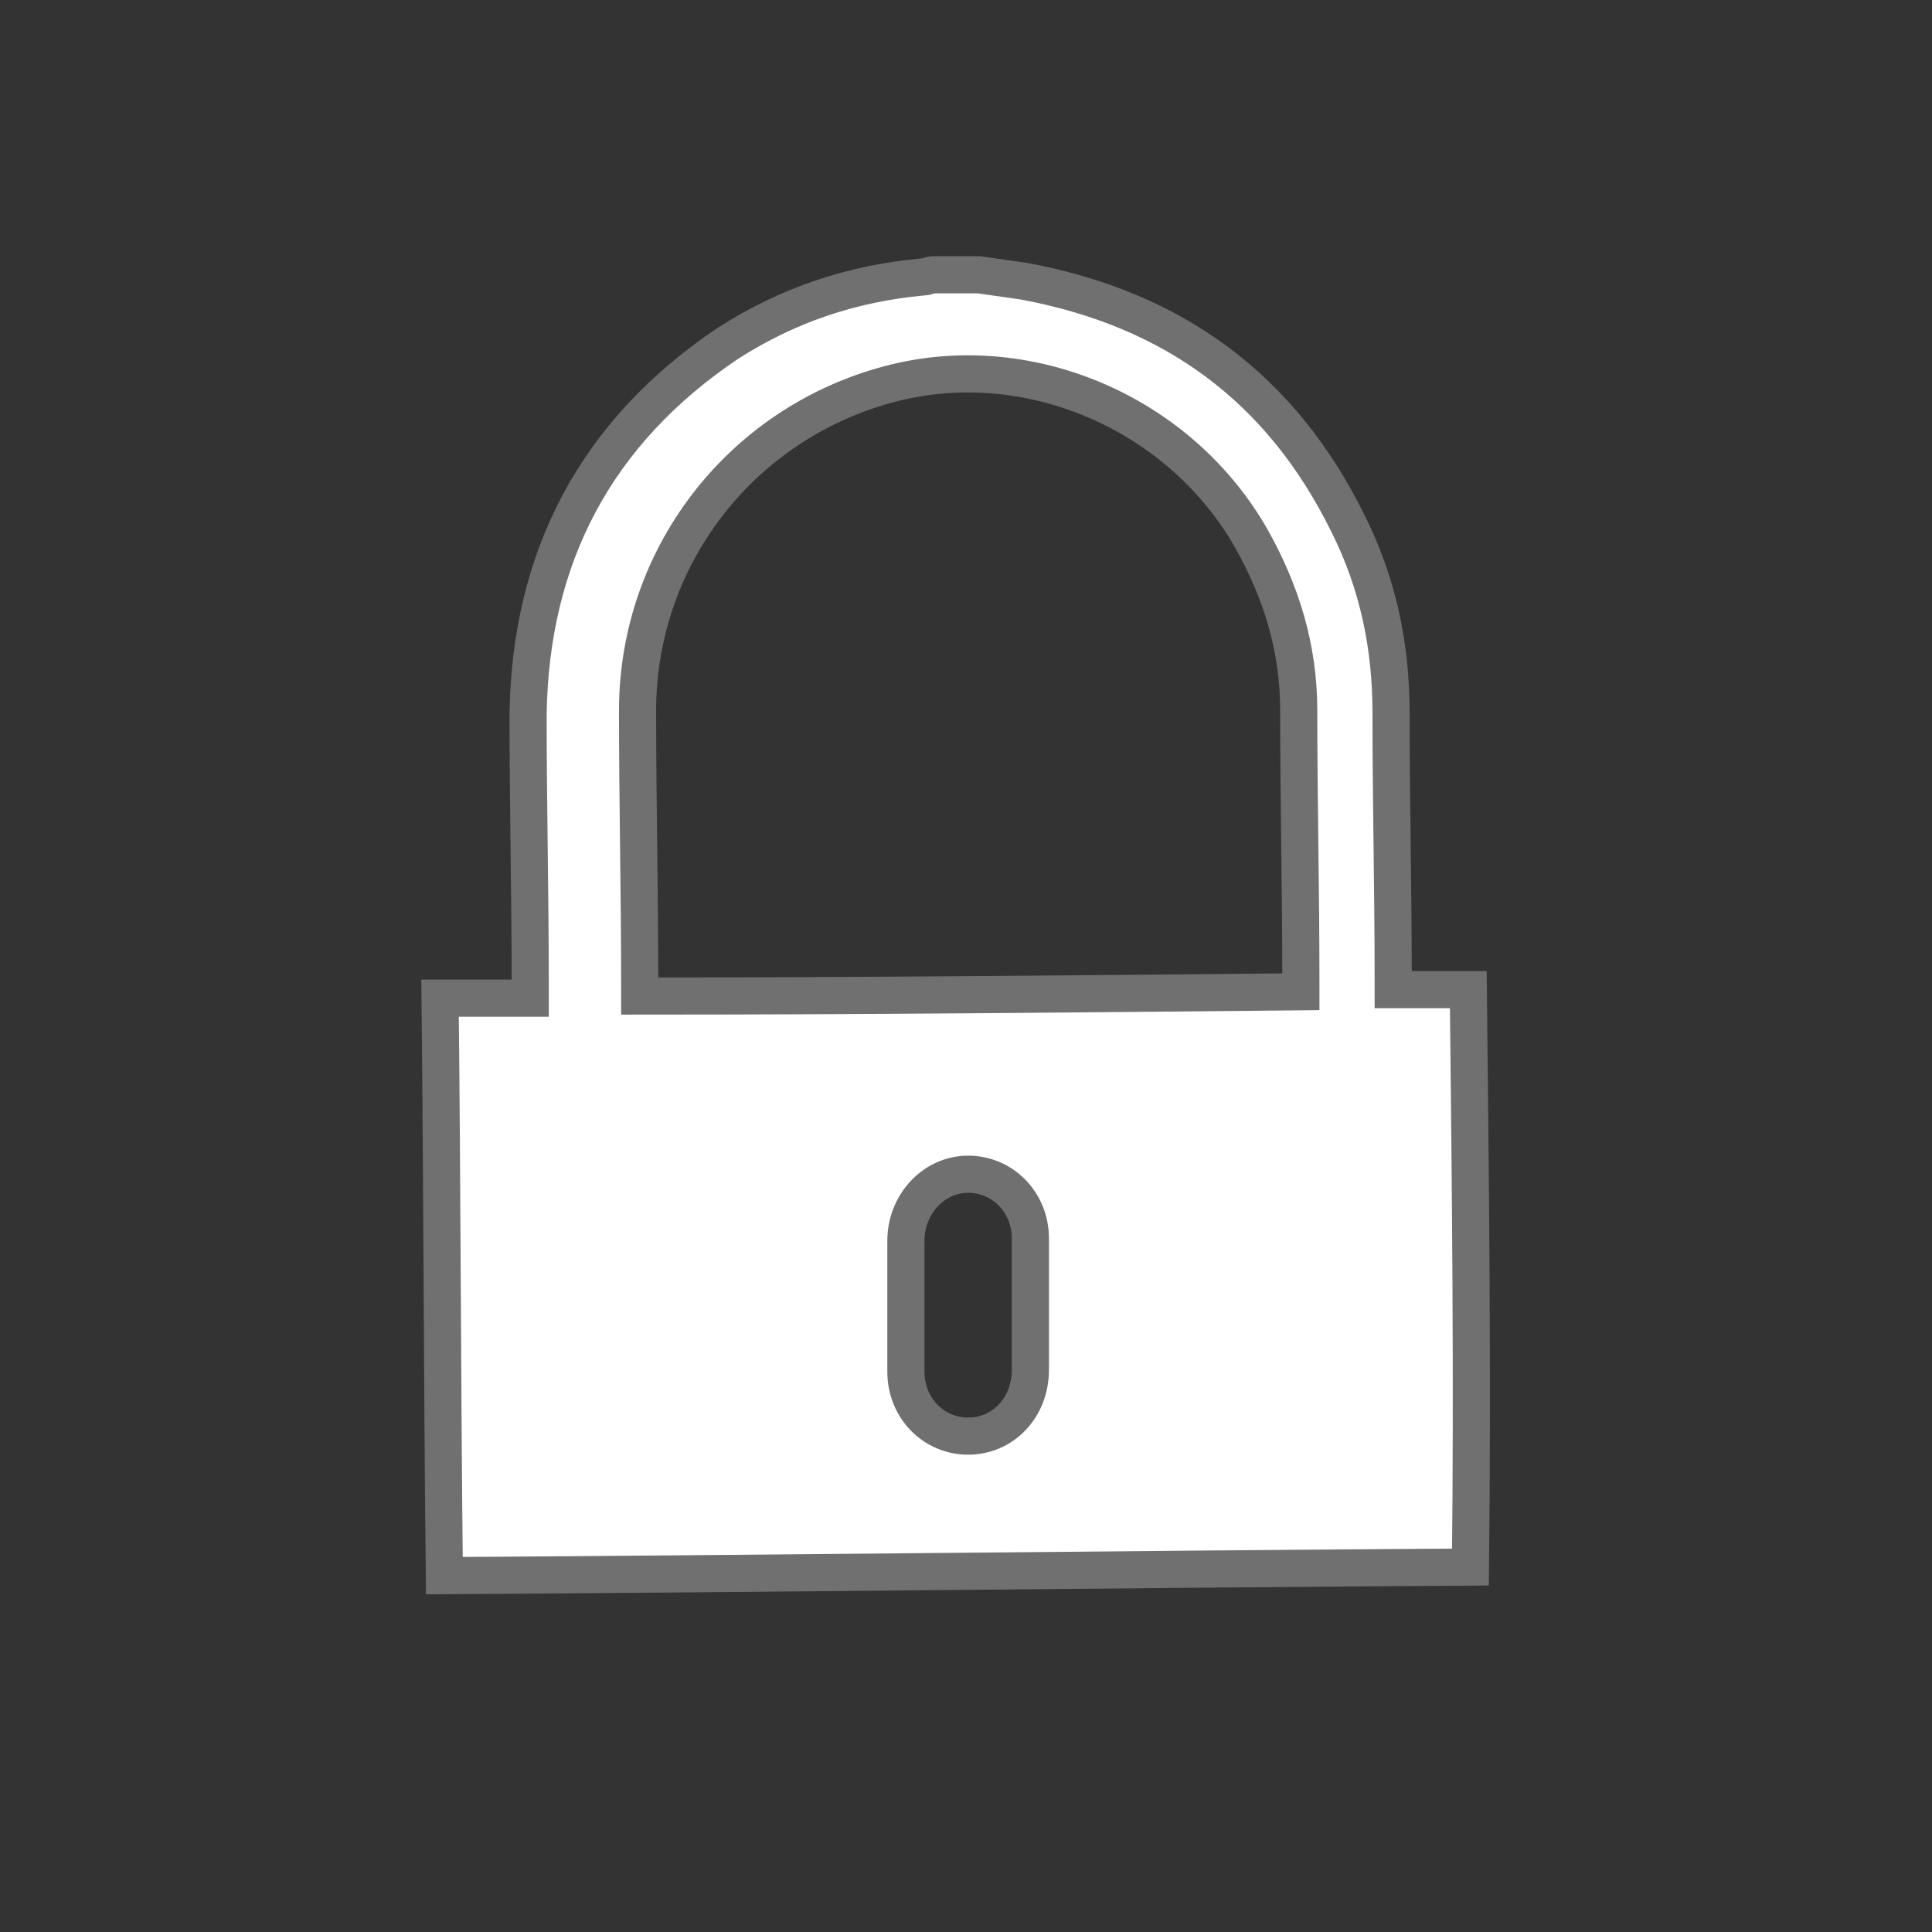 <?xml version="1.0" encoding="utf-8"?>
<!-- Generator: Adobe Illustrator 16.0.0, SVG Export Plug-In . SVG Version: 6.00 Build 0)  -->
<!DOCTYPE svg PUBLIC "-//W3C//DTD SVG 1.1//EN" "http://www.w3.org/Graphics/SVG/1.1/DTD/svg11.dtd">
<svg version="1.1" id="Capa_1" xmlns="http://www.w3.org/2000/svg" xmlns:xlink="http://www.w3.org/1999/xlink" x="0px" y="0px"
	 width="90px" height="90px" viewBox="0 0 90 90" style="enable-background:new 0 0 90 90;" xml:space="preserve">
<rect x="0" y="0" width="90" height="90" fill="#333333" stroke="none"/>
<path style="fill-rule:evenodd;clip-rule:evenodd;fill:#FFFFFF;stroke:#707070;stroke-width:1.73;stroke-miterlimit:10;" d="
	M68.4,46.1c-1.1,0-2.3,0-3.5,0c0-0.2,0-0.4,0-0.6c0-4.1-0.1-8.2-0.1-12.3c0-3.1-0.6-6-2-8.8c-3.1-6.3-8.1-10-15.1-11.3
	c-0.7-0.1-1.4-0.2-2.1-0.3c-0.7,0-1.4,0-2.1,0c-0.2,0-0.3,0.1-0.5,0.1c-3.3,0.3-6.3,1.3-9.1,3.1c-6.1,4.1-9.2,9.9-9.3,17.3
	c0,4.2,0.1,8.4,0.1,12.6c0,0.2,0,0.4,0,0.6c-1.4,0-2.8,0-4.2,0c0.1,9,0.1,17.9,0.2,26.9c15.9-0.1,31.9-0.3,47.8-0.4
	C68.6,64,68.5,55.1,68.4,46.1z M45.1,66.9c-1.6,0-2.9-1.3-2.9-3c0-2,0-4,0-6.1c0-1.7,1.3-3.1,2.9-3.1c1.6,0,2.9,1.3,2.9,3
	c0,1,0,2,0,3.1c0,1,0,2,0,3C48,65.6,46.7,66.9,45.1,66.9z M60.6,46.2c-10.3,0.1-20.5,0.2-30.8,0.2c0-0.2,0-0.3,0-0.5
	c0-4.3-0.1-8.6-0.1-12.8c0-7.3,5-13.6,12.1-15.3c6.3-1.5,13.2,1.5,16.5,7.3c1.4,2.5,2.2,5.1,2.2,8c0,4.2,0.1,8.4,0.1,12.6
	C60.6,45.8,60.6,46,60.6,46.2z"/>
</svg>
